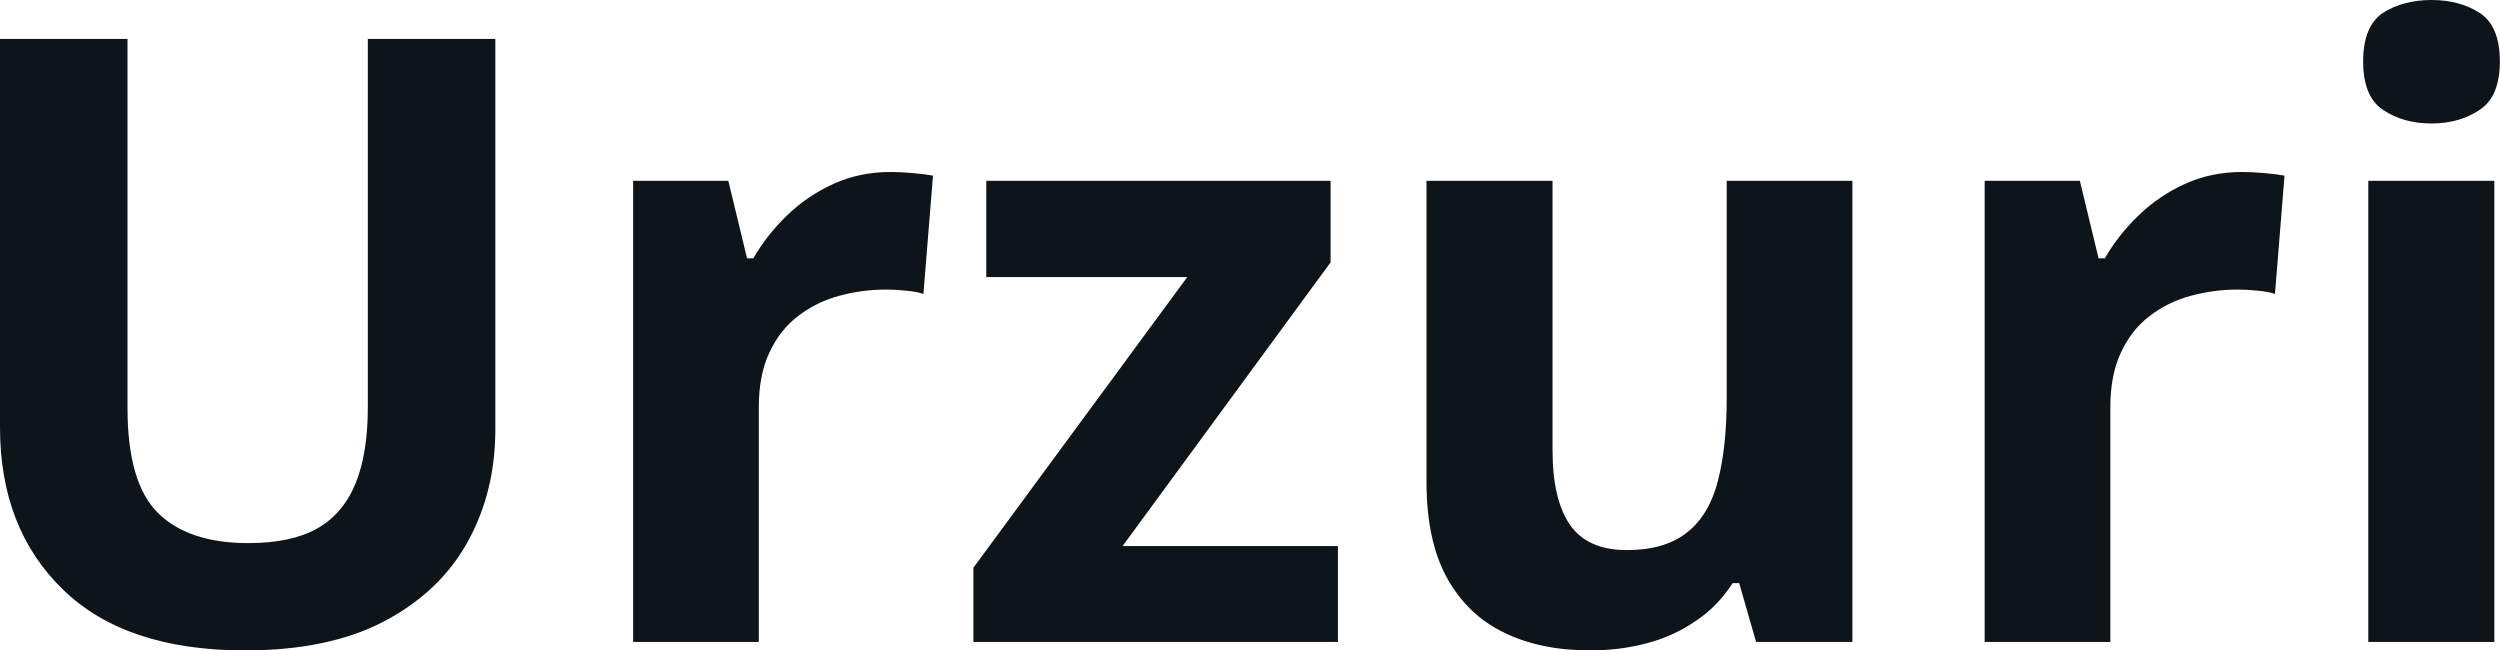 <svg fill="#0d141a" viewBox="0 0 68.034 17.699" height="100%" width="100%" xmlns="http://www.w3.org/2000/svg"><path preserveAspectRatio="none" d="M10.01 1.06L13.48 1.06L13.48 11.68Q13.48 13.38 12.73 14.74Q11.98 16.10 10.47 16.90Q8.96 17.70 6.67 17.70L6.67 17.70Q3.41 17.70 1.71 16.04Q0 14.38 0 11.63L0 11.63L0 1.06L3.47 1.06L3.47 11.11Q3.47 13.14 4.30 13.96Q5.13 14.78 6.76 14.78L6.76 14.78Q7.91 14.78 8.62 14.39Q9.33 13.99 9.67 13.17Q10.01 12.35 10.01 11.08L10.01 11.08L10.01 1.06ZM24.24 4.68L24.24 4.68Q24.49 4.68 24.84 4.71Q25.18 4.74 25.39 4.78L25.39 4.78L25.13 8.00Q24.97 7.94 24.66 7.91Q24.35 7.88 24.12 7.88L24.12 7.88Q23.46 7.88 22.84 8.05Q22.21 8.22 21.72 8.60Q21.23 8.97 20.94 9.59Q20.65 10.20 20.65 11.08L20.65 11.08L20.65 17.47L17.23 17.47L17.23 4.92L19.82 4.92L20.33 7.03L20.50 7.03Q20.87 6.39 21.42 5.86Q21.98 5.32 22.69 5.00Q23.40 4.68 24.24 4.68ZM36.41 14.86L36.41 17.47L26.49 17.47L26.49 15.45L32.31 7.54L26.84 7.54L26.84 4.92L36.21 4.92L36.21 7.14L30.55 14.86L36.41 14.86ZM46.99 4.92L50.41 4.92L50.41 17.47L47.79 17.47L47.33 15.87L47.15 15.87Q46.74 16.51 46.13 16.91Q45.53 17.32 44.80 17.51Q44.07 17.70 43.28 17.70L43.28 17.70Q41.93 17.70 40.94 17.22Q39.94 16.74 39.38 15.73Q38.82 14.72 38.82 13.11L38.82 13.11L38.82 4.92L42.25 4.92L42.25 12.25Q42.25 13.60 42.73 14.29Q43.21 14.97 44.27 14.97L44.27 14.97Q45.31 14.97 45.91 14.49Q46.51 14.02 46.75 13.09Q46.99 12.16 46.99 10.83L46.99 10.83L46.99 4.92ZM61.02 4.68L61.02 4.68Q61.27 4.68 61.62 4.71Q61.96 4.74 62.17 4.78L62.17 4.78L61.91 8.00Q61.75 7.94 61.44 7.91Q61.13 7.88 60.90 7.88L60.90 7.88Q60.24 7.88 59.62 8.05Q58.99 8.22 58.50 8.60Q58.01 8.97 57.72 9.59Q57.43 10.20 57.43 11.08L57.43 11.08L57.43 17.47L54.01 17.47L54.01 4.92L56.60 4.92L57.11 7.03L57.28 7.03Q57.65 6.39 58.20 5.86Q58.76 5.32 59.47 5.00Q60.18 4.68 61.02 4.68ZM64.45 4.92L67.88 4.92L67.88 17.47L64.45 17.47L64.45 4.92ZM66.17 0L66.17 0Q66.93 0 67.48 0.35Q68.03 0.71 68.03 1.67L68.03 1.67Q68.03 2.63 67.48 2.99Q66.93 3.36 66.17 3.36L66.17 3.36Q65.40 3.36 64.85 2.99Q64.31 2.63 64.31 1.67L64.31 1.67Q64.31 0.71 64.85 0.35Q65.40 0 66.17 0Z"></path></svg>